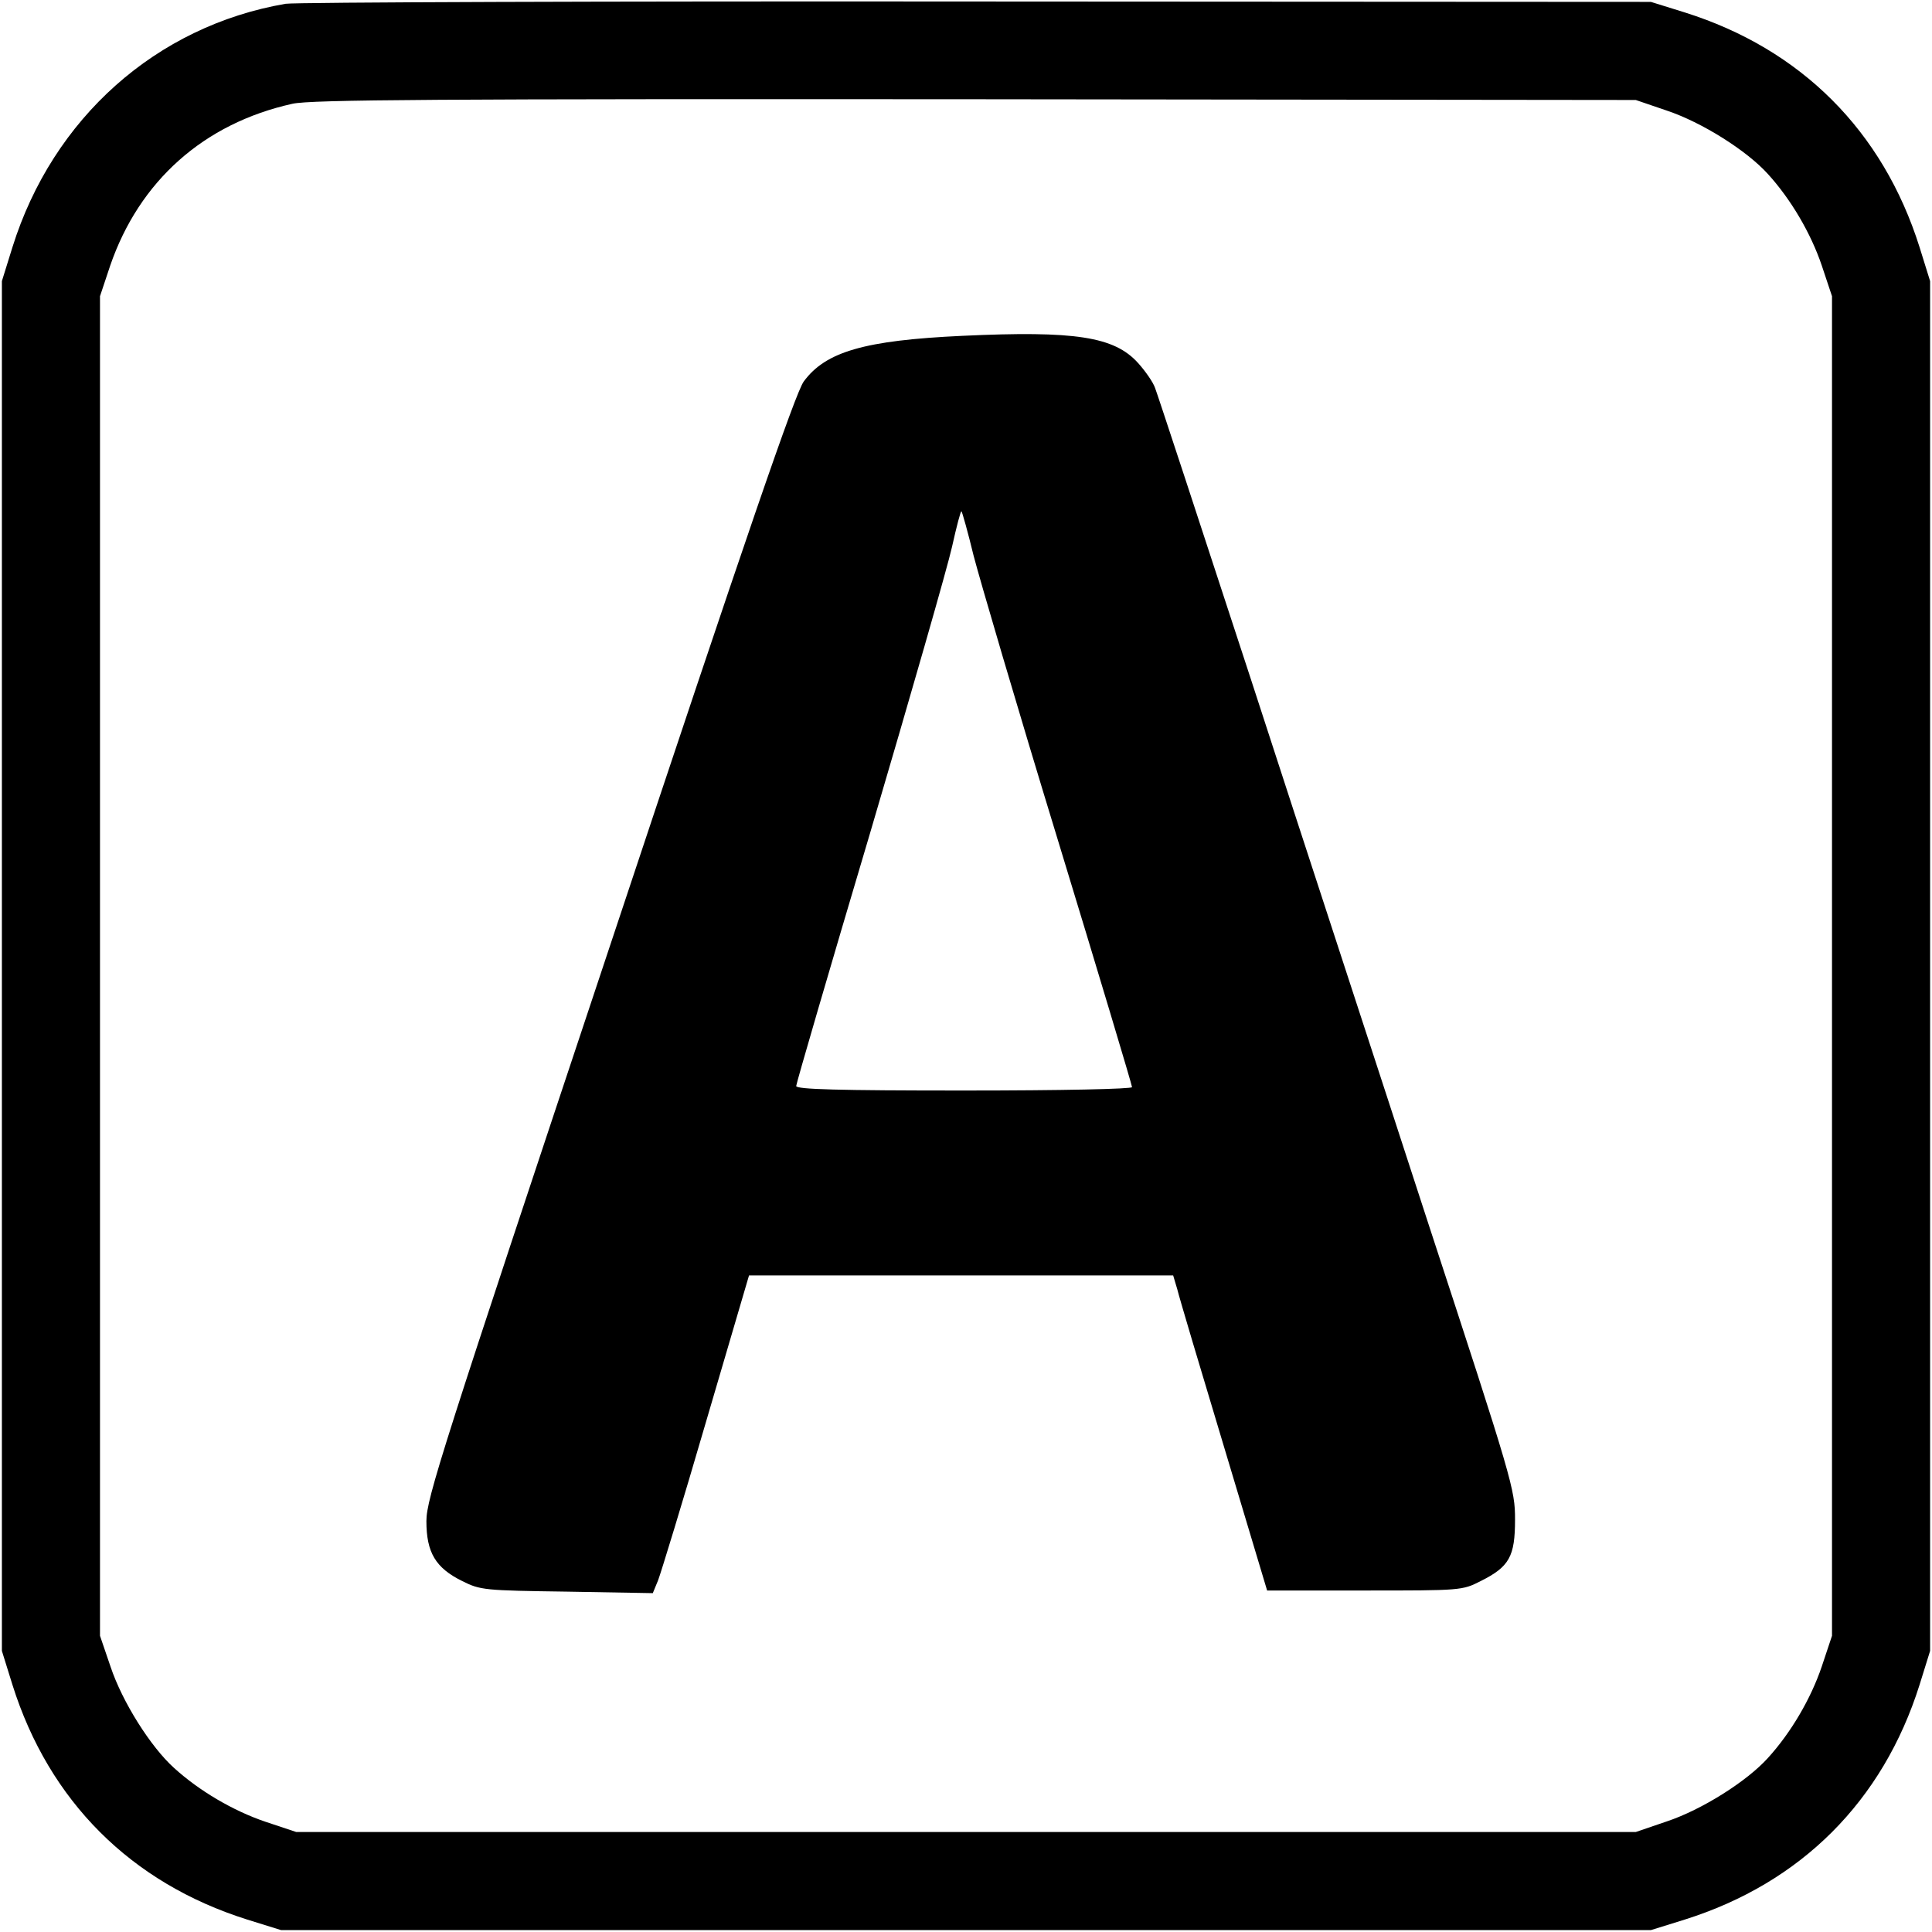 <svg xmlns="http://www.w3.org/2000/svg" width="682.667" height="682.667" preserveAspectRatio="xMidYMid meet" version="1.0" viewBox="0 0 512 512"><g fill="#000" stroke="none"><path d="M757 5110 c-343 -59 -617 -303 -724 -645 l-28 -90 0 -1815 0 -1815 28 -90 c97 -308 314 -525 622 -622 l90 -28 1815 0 1815 0 90 28 c308 97 525 314 622 622 l28 90 0 1815 0 1815 -28 90 c-97 308 -314 525 -622 622 l-90 28 -1785 1 c-982 1 -1807 -2 -1833 -6z m3660 -283 c93 -31 212 -106 268 -168 61 -67 114 -157 143 -243 l27 -81 0 -1775 0 -1775 -27 -81 c-29 -86 -82 -176 -143 -243 -56 -62 -175 -137 -268 -168 l-82 -28 -1775 0 -1775 0 -81 27 c-86 29 -176 82 -243 143 -62 56 -137 175 -168 268 l-28 82 0 1775 0 1775 27 81 c77 224 248 377 483 429 49 11 385 13 1810 12 l1750 -2 82 -28z" transform="translate(0,512) scale(0.1,-0.1)"/><path d="M2550 4230 c-259 -12 -362 -42 -420 -121 -22 -30 -150 -402 -514 -1497 -444 -1333 -486 -1463 -486 -1523 0 -83 24 -124 95 -159 48 -24 58 -25 278 -28 l227 -4 14 34 c7 18 65 207 127 420 l114 388 562 0 562 0 11 -37 c5 -21 61 -209 124 -418 l114 -380 258 0 c256 0 259 0 308 25 76 38 91 65 91 163 0 80 -6 101 -229 782 -125 385 -338 1035 -471 1445 -134 410 -248 757 -254 772 -5 15 -26 45 -45 66 -63 70 -167 86 -466 72z m30 -582 c16 -62 116 -403 224 -756 108 -354 196 -648 196 -653 0 -5 -185 -9 -445 -9 -334 0 -445 3 -445 12 0 6 88 308 196 671 107 363 205 704 217 758 12 54 23 96 25 94 2 -2 17 -55 32 -117z" transform="translate(0,512) scale(0.1,-0.1)"/></g></svg>